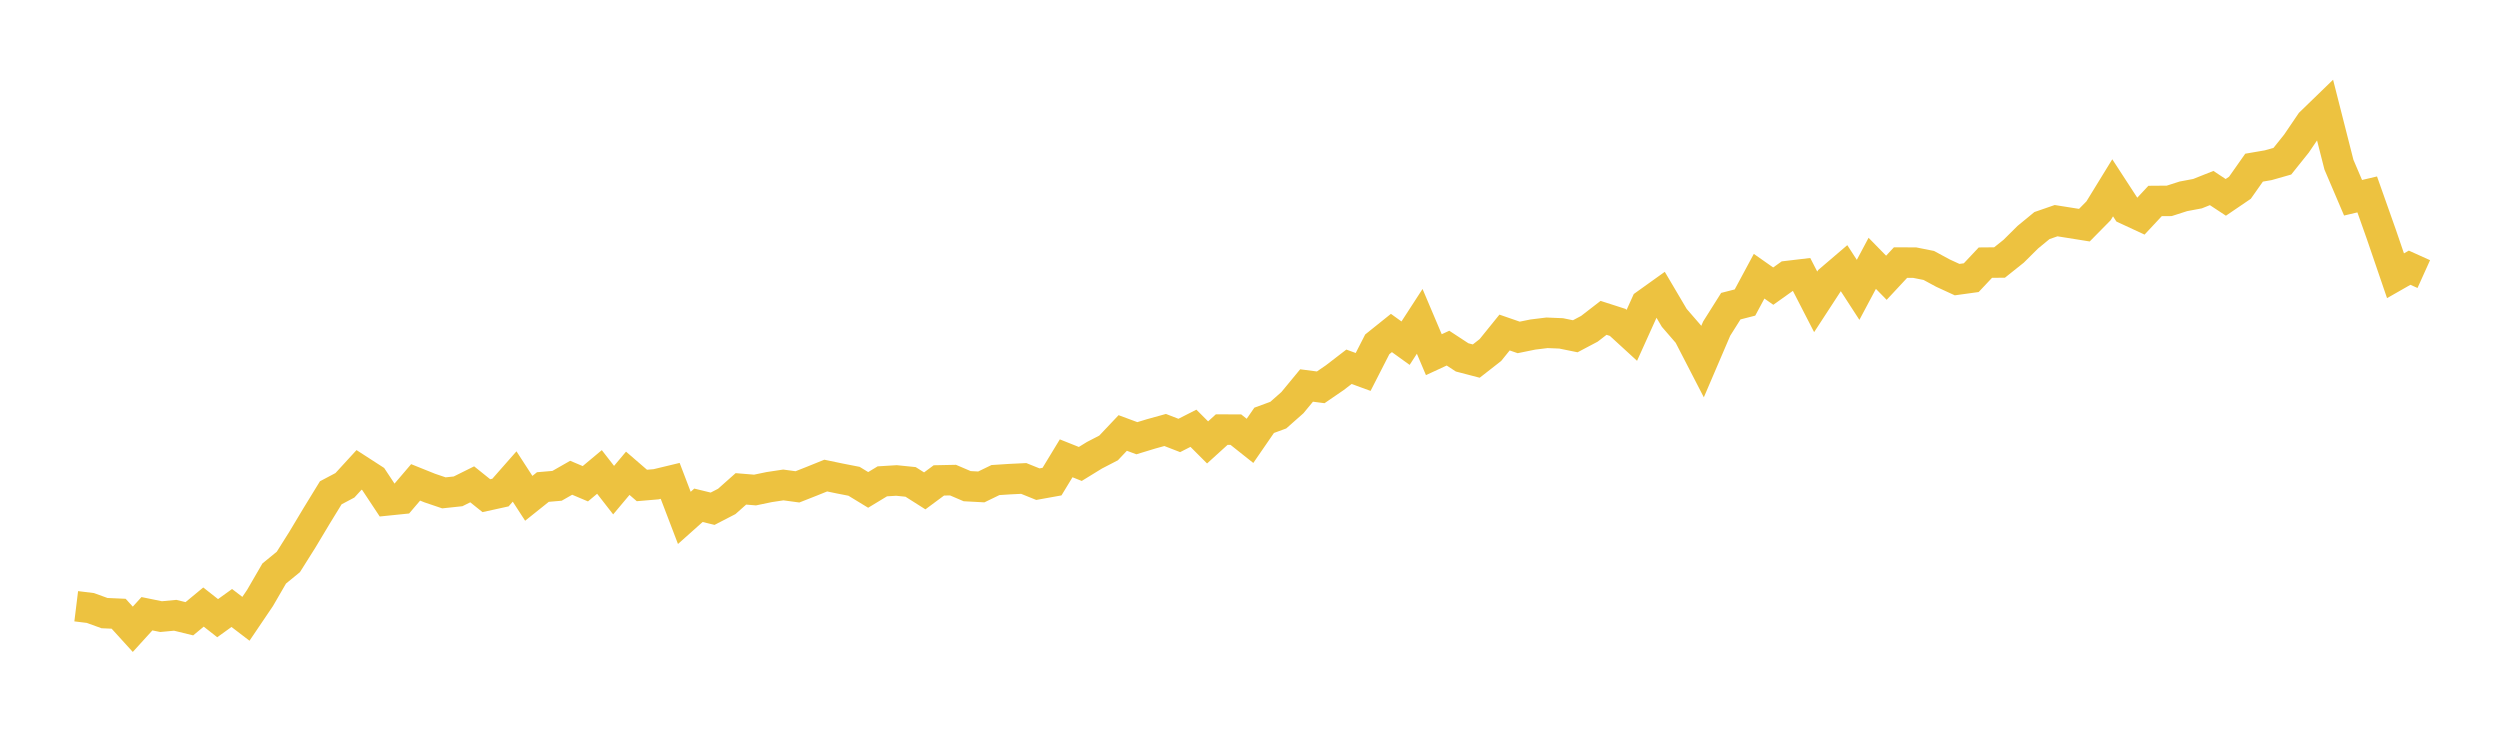 <svg width="164" height="48" xmlns="http://www.w3.org/2000/svg" xmlns:xlink="http://www.w3.org/1999/xlink"><path fill="none" stroke="rgb(237,194,64)" stroke-width="2" d="M5,39.77L5.928,39.884L6.855,40.22L7.783,40.261L8.711,41.281L9.639,40.261L10.566,40.45L11.494,40.363L12.422,40.59L13.349,39.823L14.277,40.552L15.205,39.884L16.133,40.594L17.06,39.223L17.988,37.622L18.916,36.863L19.843,35.39L20.771,33.841L21.699,32.327L22.627,31.836L23.554,30.824L24.482,31.424L25.41,32.826L26.337,32.731L27.265,31.644L28.193,32.017L29.12,32.331L30.048,32.233L30.976,31.772L31.904,32.516L32.831,32.312L33.759,31.258L34.687,32.69L35.614,31.949L36.542,31.87L37.47,31.341L38.398,31.734L39.325,30.96L40.253,32.153L41.181,31.047L42.108,31.847L43.036,31.768L43.964,31.545L44.892,33.974L45.819,33.147L46.747,33.373L47.675,32.894L48.602,32.07L49.53,32.146L50.458,31.953L51.386,31.813L52.313,31.938L53.241,31.572L54.169,31.198L55.096,31.391L56.024,31.572L56.952,32.138L57.88,31.576L58.807,31.519L59.735,31.613L60.663,32.202L61.59,31.515L62.518,31.496L63.446,31.893L64.373,31.942L65.301,31.492L66.229,31.432L67.157,31.387L68.084,31.761L69.012,31.594L69.94,30.065L70.867,30.435L71.795,29.865L72.723,29.385L73.651,28.403L74.578,28.747L75.506,28.464L76.434,28.207L77.361,28.566L78.289,28.094L79.217,29.023L80.145,28.181L81.072,28.184L82,28.921L82.928,27.573L83.855,27.233L84.783,26.413L85.711,25.288L86.639,25.409L87.566,24.774L88.494,24.06L89.422,24.4L90.349,22.588L91.277,21.844L92.205,22.512L93.133,21.081L94.06,23.267L94.988,22.837L95.916,23.445L96.843,23.687L97.771,22.962L98.699,21.814L99.627,22.135L100.554,21.946L101.482,21.832L102.41,21.87L103.337,22.059L104.265,21.568L105.193,20.851L106.12,21.149L107.048,21.999L107.976,19.944L108.904,19.28L109.831,20.851L110.759,21.923L111.687,23.721L112.614,21.557L113.542,20.084L114.47,19.846L115.398,18.12L116.325,18.77L117.253,18.109L118.181,17.999L119.108,19.801L120.036,18.377L120.964,17.584L121.892,19.015L122.819,17.274L123.747,18.222L124.675,17.225L125.602,17.229L126.53,17.414L127.458,17.916L128.386,18.343L129.313,18.215L130.241,17.229L131.169,17.221L132.096,16.481L133.024,15.56L133.952,14.797L134.88,14.476L135.807,14.623L136.735,14.771L137.663,13.83L138.59,12.32L139.518,13.747L140.446,14.178L141.373,13.184L142.301,13.177L143.229,12.879L144.157,12.705L145.084,12.335L146.012,12.947L146.94,12.316L147.867,10.998L148.795,10.839L149.723,10.575L150.651,9.416L151.578,8.049L152.506,7.15L153.434,10.802L154.361,12.973L155.289,12.754L156.217,15.375L157.145,18.09L158.072,17.561L159,17.98"></path></svg>